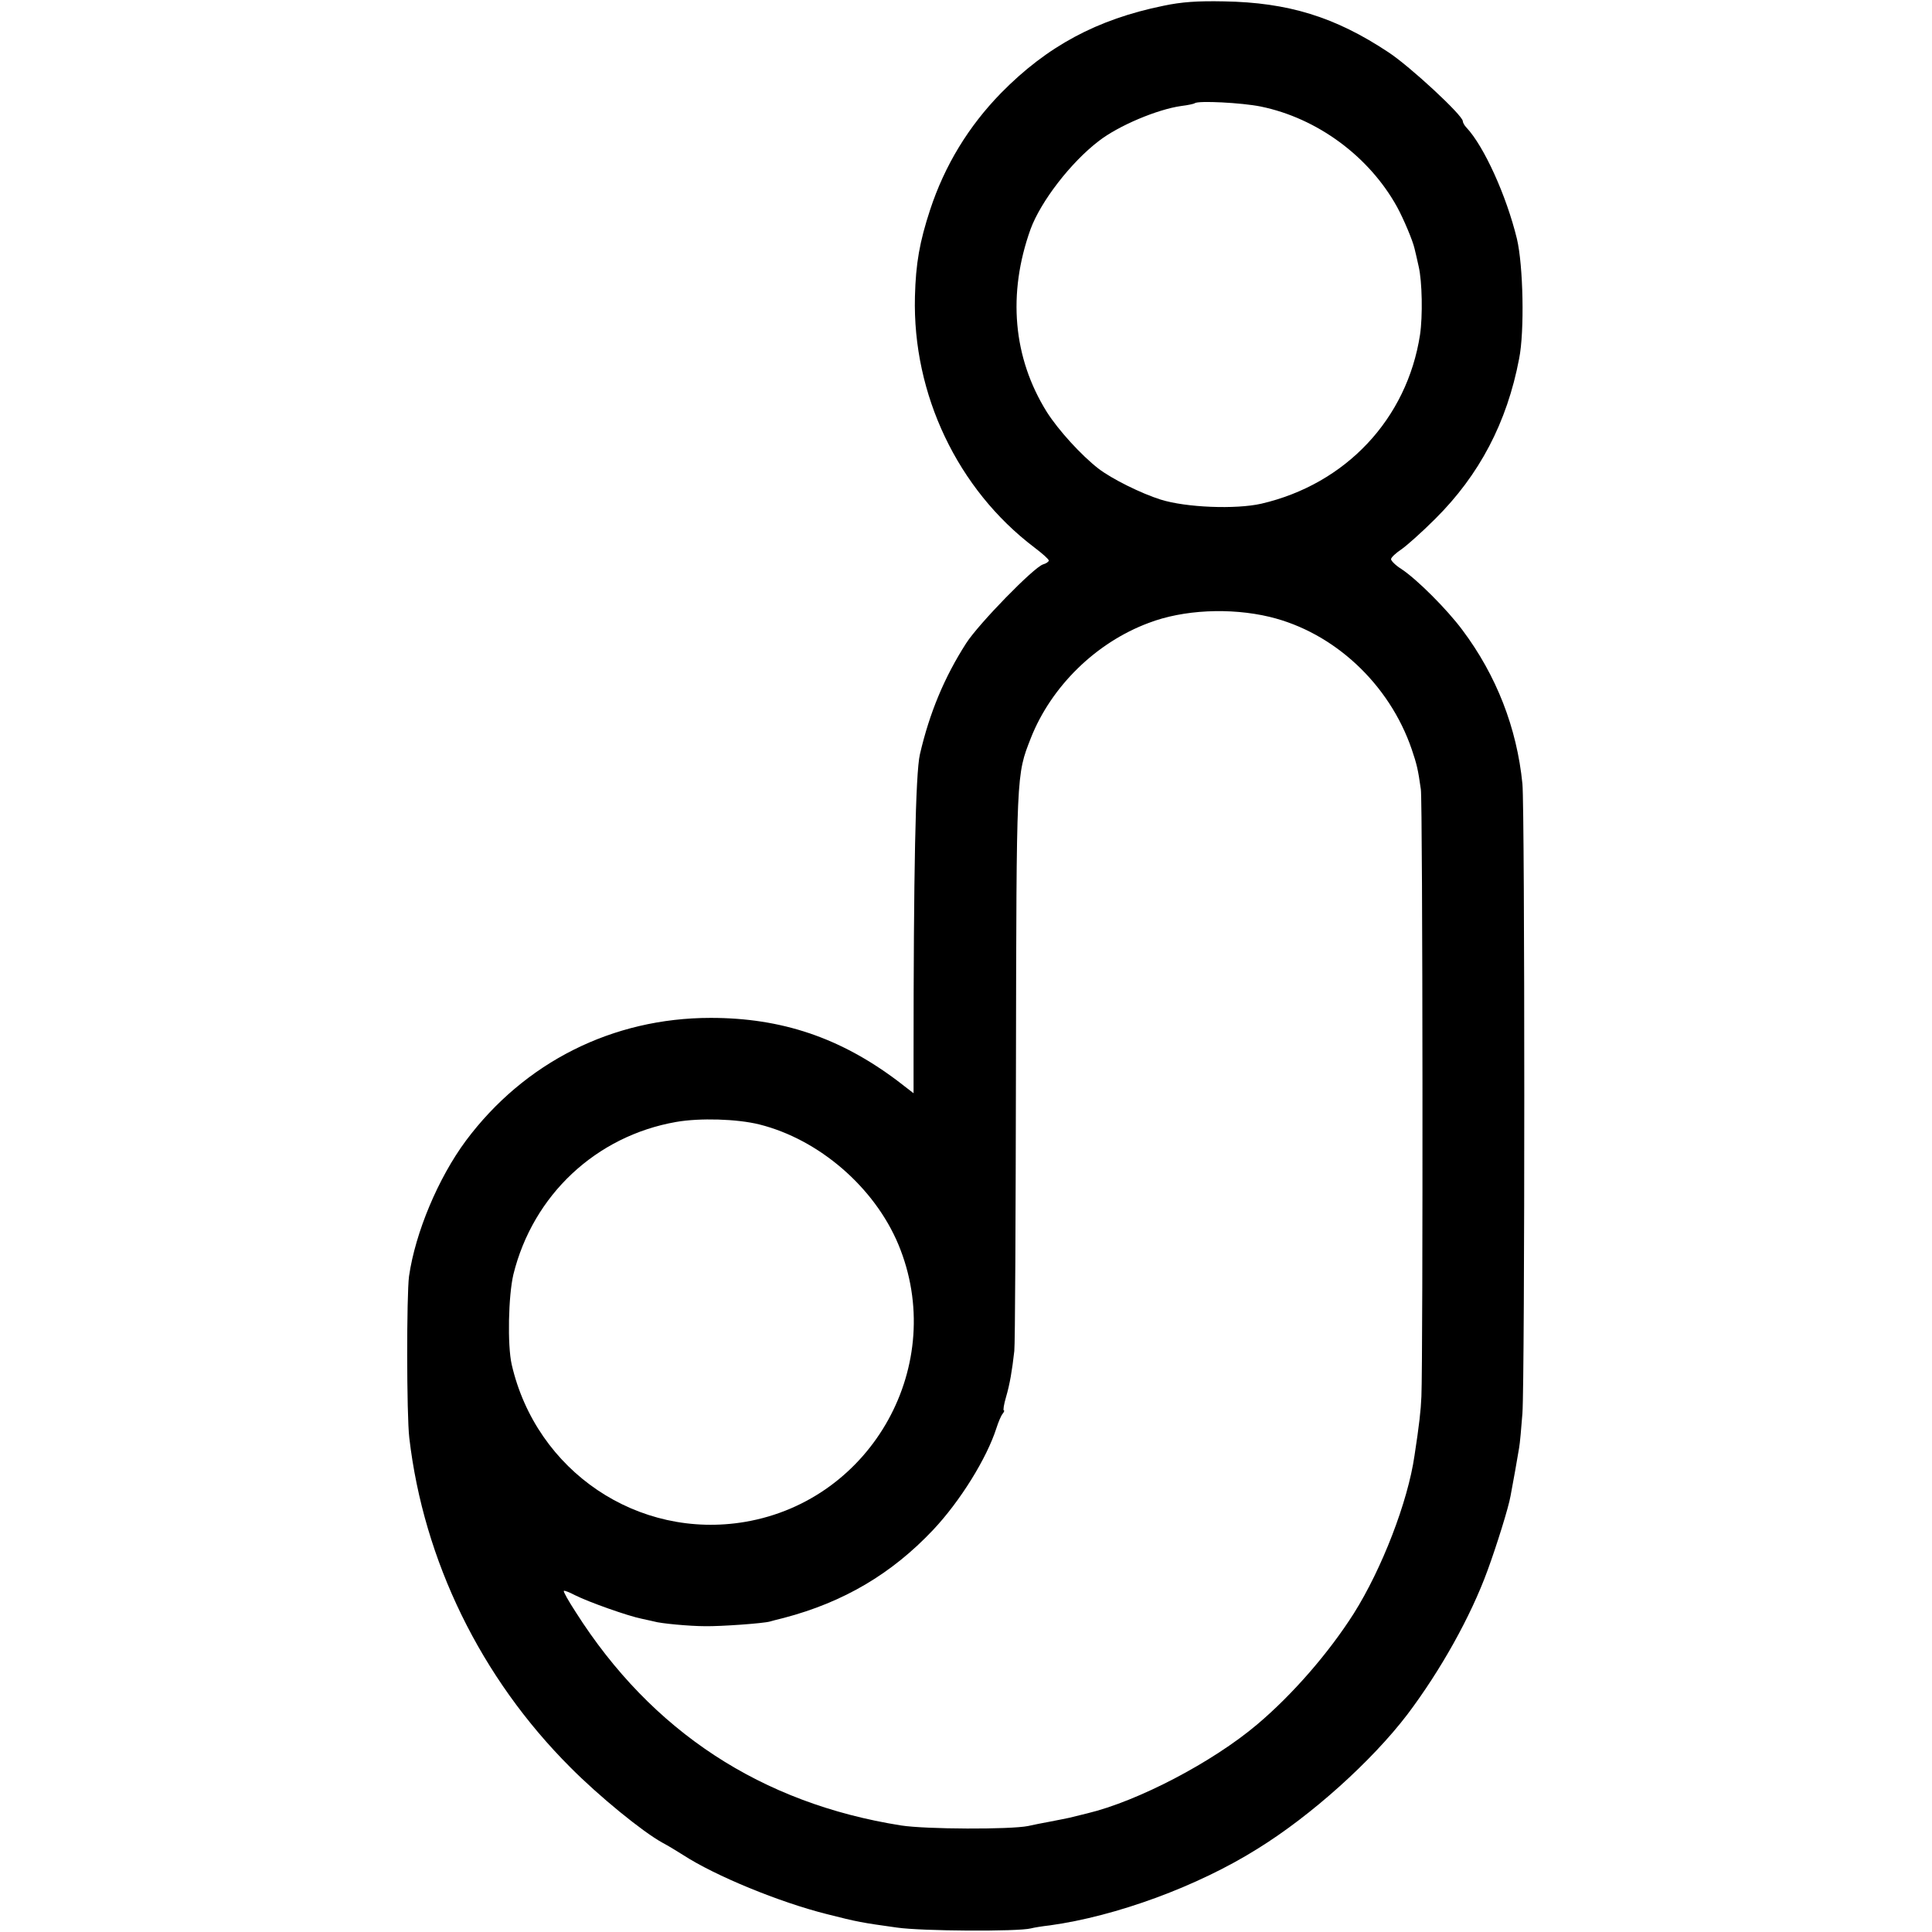 <?xml version="1.0" standalone="no"?>
<!DOCTYPE svg PUBLIC "-//W3C//DTD SVG 20010904//EN"
 "http://www.w3.org/TR/2001/REC-SVG-20010904/DTD/svg10.dtd">
<svg version="1.0" xmlns="http://www.w3.org/2000/svg"
 width="700pt" height="700pt" viewBox="0 0 700 700"
 preserveAspectRatio="xMidYMid meet">
<g transform="translate(0,700) scale(0.1,-0.1)"
fill="#000000" stroke="none">
<path d="M4215 6979 c-240 -49 -421 -146 -588 -316 -118 -121 -204 -262 -257
-423 -38 -116 -52 -194 -55 -315 -9 -354 155 -698 432 -908 29 -22 53 -43 53
-48 0 -4 -10 -11 -21 -14 -34 -11 -232 -214 -278 -285 -79 -123 -133 -252
-168 -403 -16 -69 -23 -433 -23 -1100 l0 -128 -57 44 c-208 157 -421 229 -678
229 -356 0 -675 -161 -887 -445 -100 -135 -183 -332 -206 -491 -9 -67 -9 -503
1 -586 52 -445 259 -869 583 -1193 103 -104 262 -234 335 -274 19 -10 52 -30
74 -44 117 -76 349 -171 520 -214 114 -29 126 -31 255 -49 90 -13 437 -15 485
-3 11 3 42 8 69 11 239 33 535 141 753 278 194 120 413 317 542 486 120 159
230 355 291 523 33 90 76 228 83 269 8 41 26 143 31 174 3 16 8 72 12 125 9
127 9 2185 0 2281 -20 202 -94 393 -218 558 -56 75 -163 182 -220 220 -21 13
-38 30 -38 36 0 6 17 22 38 36 20 14 75 63 122 110 160 159 260 349 304 580
20 99 15 339 -8 435 -38 156 -119 335 -183 403 -7 7 -13 18 -13 23 0 21 -192
199 -270 250 -193 128 -363 180 -595 184 -96 2 -154 -2 -220 -16z m353 -365
c205 -42 393 -181 494 -364 25 -46 57 -123 63 -150 2 -8 9 -37 15 -65 13 -55
15 -181 5 -248 -47 -305 -269 -541 -575 -612 -93 -21 -273 -14 -365 15 -70 22
-177 75 -225 112 -62 48 -145 139 -187 205 -123 197 -143 429 -59 663 37 100
145 241 247 319 72 56 213 115 299 127 25 3 47 8 49 10 11 10 170 2 239 -12z
m32 -1849 c233 -56 434 -243 515 -480 18 -53 23 -73 33 -145 7 -40 8 -2066 2
-2200 -2 -50 -8 -103 -25 -214 -24 -167 -118 -410 -220 -572 -91 -143 -221
-293 -350 -402 -162 -137 -432 -278 -615 -322 -25 -6 -54 -13 -65 -16 -11 -2
-42 -9 -70 -14 -27 -5 -63 -12 -80 -16 -65 -13 -370 -12 -460 2 -506 80 -904
340 -1179 773 -26 40 -46 75 -43 77 2 2 20 -5 41 -16 50 -25 191 -75 241 -85
22 -5 42 -9 45 -10 23 -7 128 -17 185 -17 56 -1 211 10 235 17 3 1 25 7 50 13
217 57 391 160 541 319 98 104 194 259 229 368 7 22 17 46 23 53 5 6 7 12 4
12 -3 0 0 21 8 48 14 48 22 96 30 167 3 22 5 488 6 1035 2 1069 1 1050 54
1186 74 187 236 346 427 417 125 48 295 56 438 22z m-1849 -1839 c216 -54 417
-227 504 -435 180 -433 -93 -926 -555 -1005 -388 -66 -757 183 -846 570 -16
71 -12 249 6 326 71 288 299 502 590 553 86 15 220 11 301 -9z"/>
</g>
</svg>
